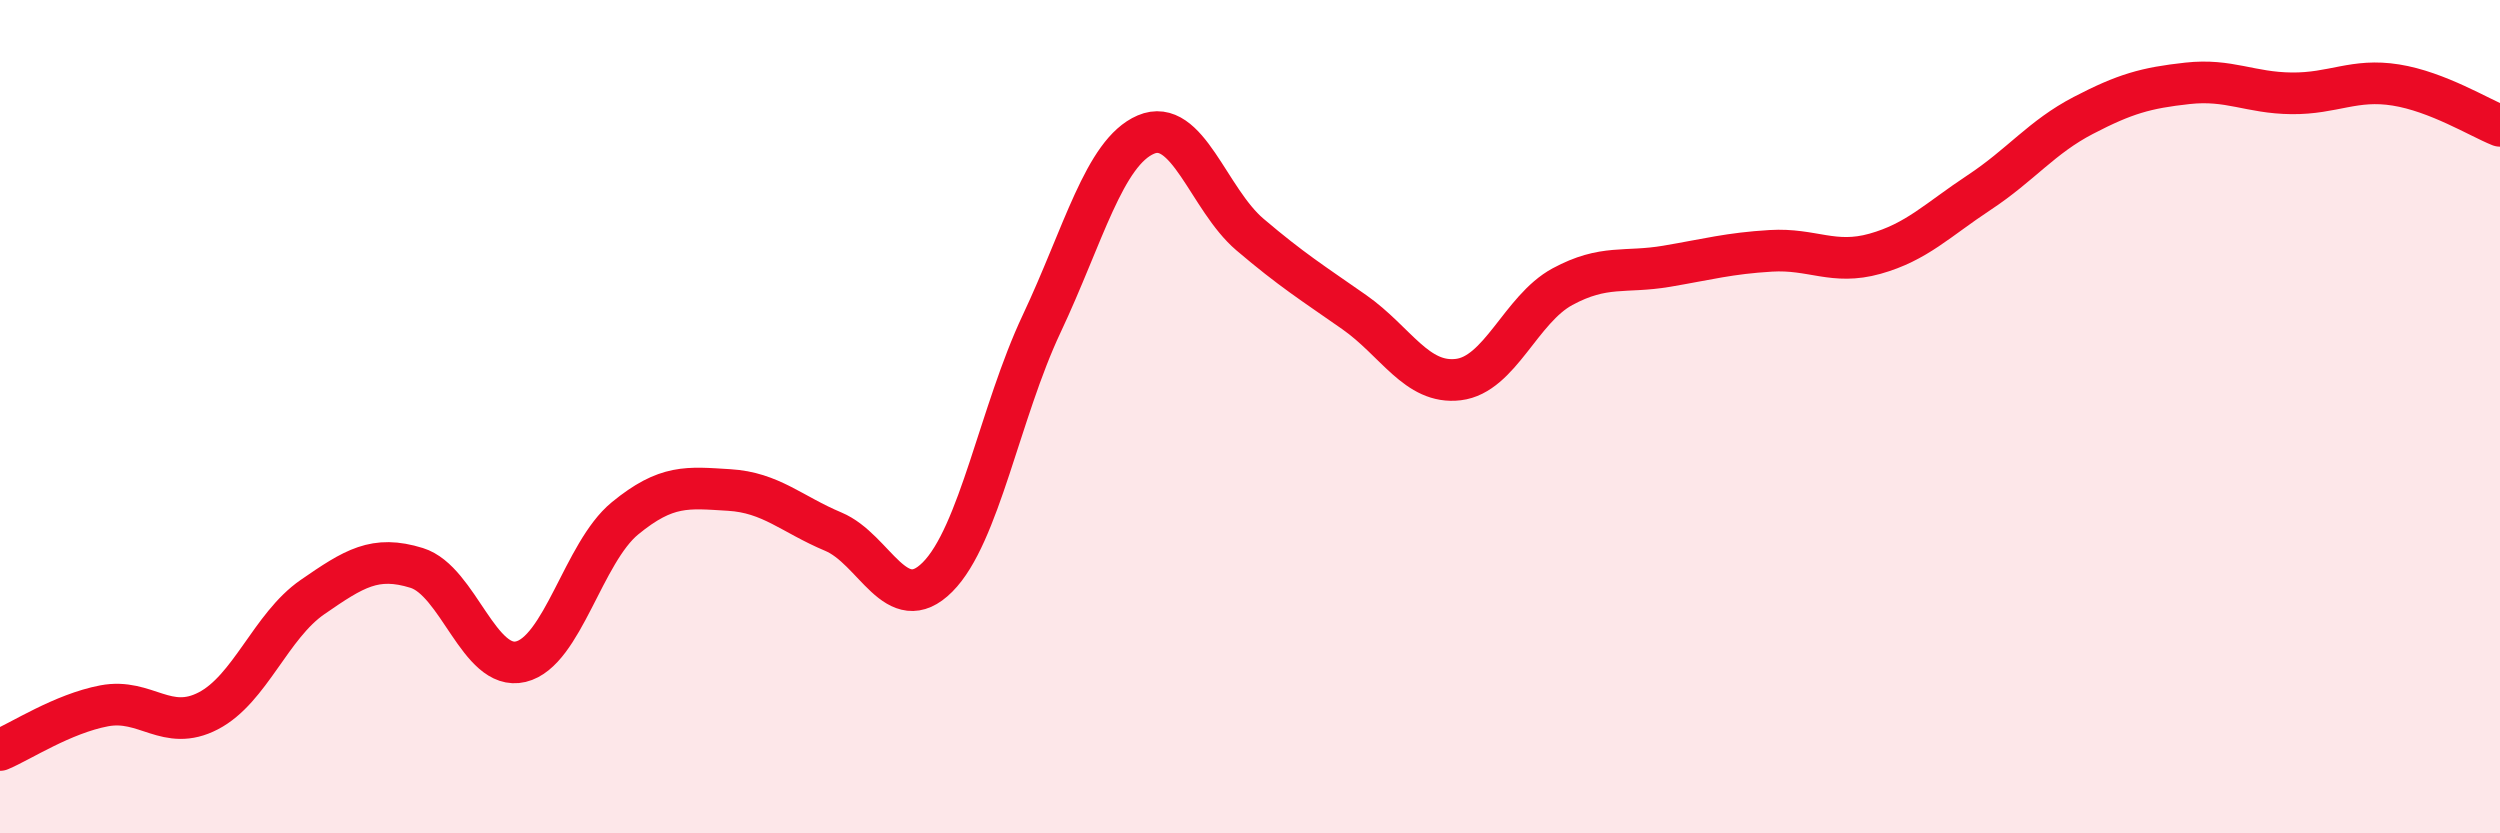 
    <svg width="60" height="20" viewBox="0 0 60 20" xmlns="http://www.w3.org/2000/svg">
      <path
        d="M 0,18 C 0.5,17.79 1.5,17.13 2.5,16.94 C 3.5,16.75 4,17.58 5,17.06 C 6,16.54 6.5,15.02 7.5,14.33 C 8.5,13.64 9,13.32 10,13.63 C 11,13.94 11.5,16.12 12.5,15.88 C 13.5,15.64 14,13.26 15,12.44 C 16,11.62 16.5,11.7 17.5,11.76 C 18.5,11.82 19,12.34 20,12.76 C 21,13.18 21.5,14.85 22.5,13.85 C 23.5,12.85 24,9.89 25,7.77 C 26,5.65 26.5,3.66 27.5,3.23 C 28.5,2.8 29,4.78 30,5.63 C 31,6.48 31.5,6.79 32.5,7.49 C 33.5,8.19 34,9.23 35,9.11 C 36,8.99 36.5,7.42 37.5,6.88 C 38.5,6.34 39,6.56 40,6.39 C 41,6.22 41.5,6.08 42.5,6.02 C 43.5,5.96 44,6.37 45,6.09 C 46,5.81 46.5,5.28 47.5,4.62 C 48.5,3.96 49,3.29 50,2.77 C 51,2.25 51.5,2.11 52.5,2 C 53.5,1.89 54,2.23 55,2.24 C 56,2.25 56.5,1.88 57.5,2.04 C 58.5,2.2 59.5,2.82 60,3.02L60 20L0 20Z"
        fill="#EB0A25"
        opacity="0.1"
        stroke-linecap="round"
        stroke-linejoin="round"
      />
      <path
        d="M 0,18 C 0.5,17.79 1.5,17.13 2.5,16.94 C 3.5,16.75 4,17.58 5,17.06 C 6,16.54 6.5,15.02 7.5,14.33 C 8.5,13.64 9,13.32 10,13.63 C 11,13.94 11.5,16.12 12.5,15.88 C 13.5,15.64 14,13.26 15,12.44 C 16,11.62 16.5,11.7 17.5,11.76 C 18.5,11.82 19,12.34 20,12.76 C 21,13.18 21.5,14.85 22.5,13.85 C 23.5,12.85 24,9.89 25,7.77 C 26,5.65 26.5,3.66 27.5,3.23 C 28.5,2.8 29,4.78 30,5.63 C 31,6.48 31.5,6.79 32.5,7.49 C 33.5,8.19 34,9.23 35,9.11 C 36,8.99 36.5,7.42 37.5,6.88 C 38.5,6.34 39,6.56 40,6.39 C 41,6.22 41.5,6.08 42.5,6.02 C 43.5,5.96 44,6.37 45,6.09 C 46,5.81 46.5,5.28 47.5,4.62 C 48.5,3.96 49,3.29 50,2.77 C 51,2.25 51.5,2.11 52.5,2 C 53.5,1.89 54,2.23 55,2.24 C 56,2.25 56.5,1.88 57.5,2.04 C 58.5,2.2 59.5,2.82 60,3.02"
        stroke="#EB0A25"
        stroke-width="1"
        fill="none"
        stroke-linecap="round"
        stroke-linejoin="round"
      />
    </svg>
  
